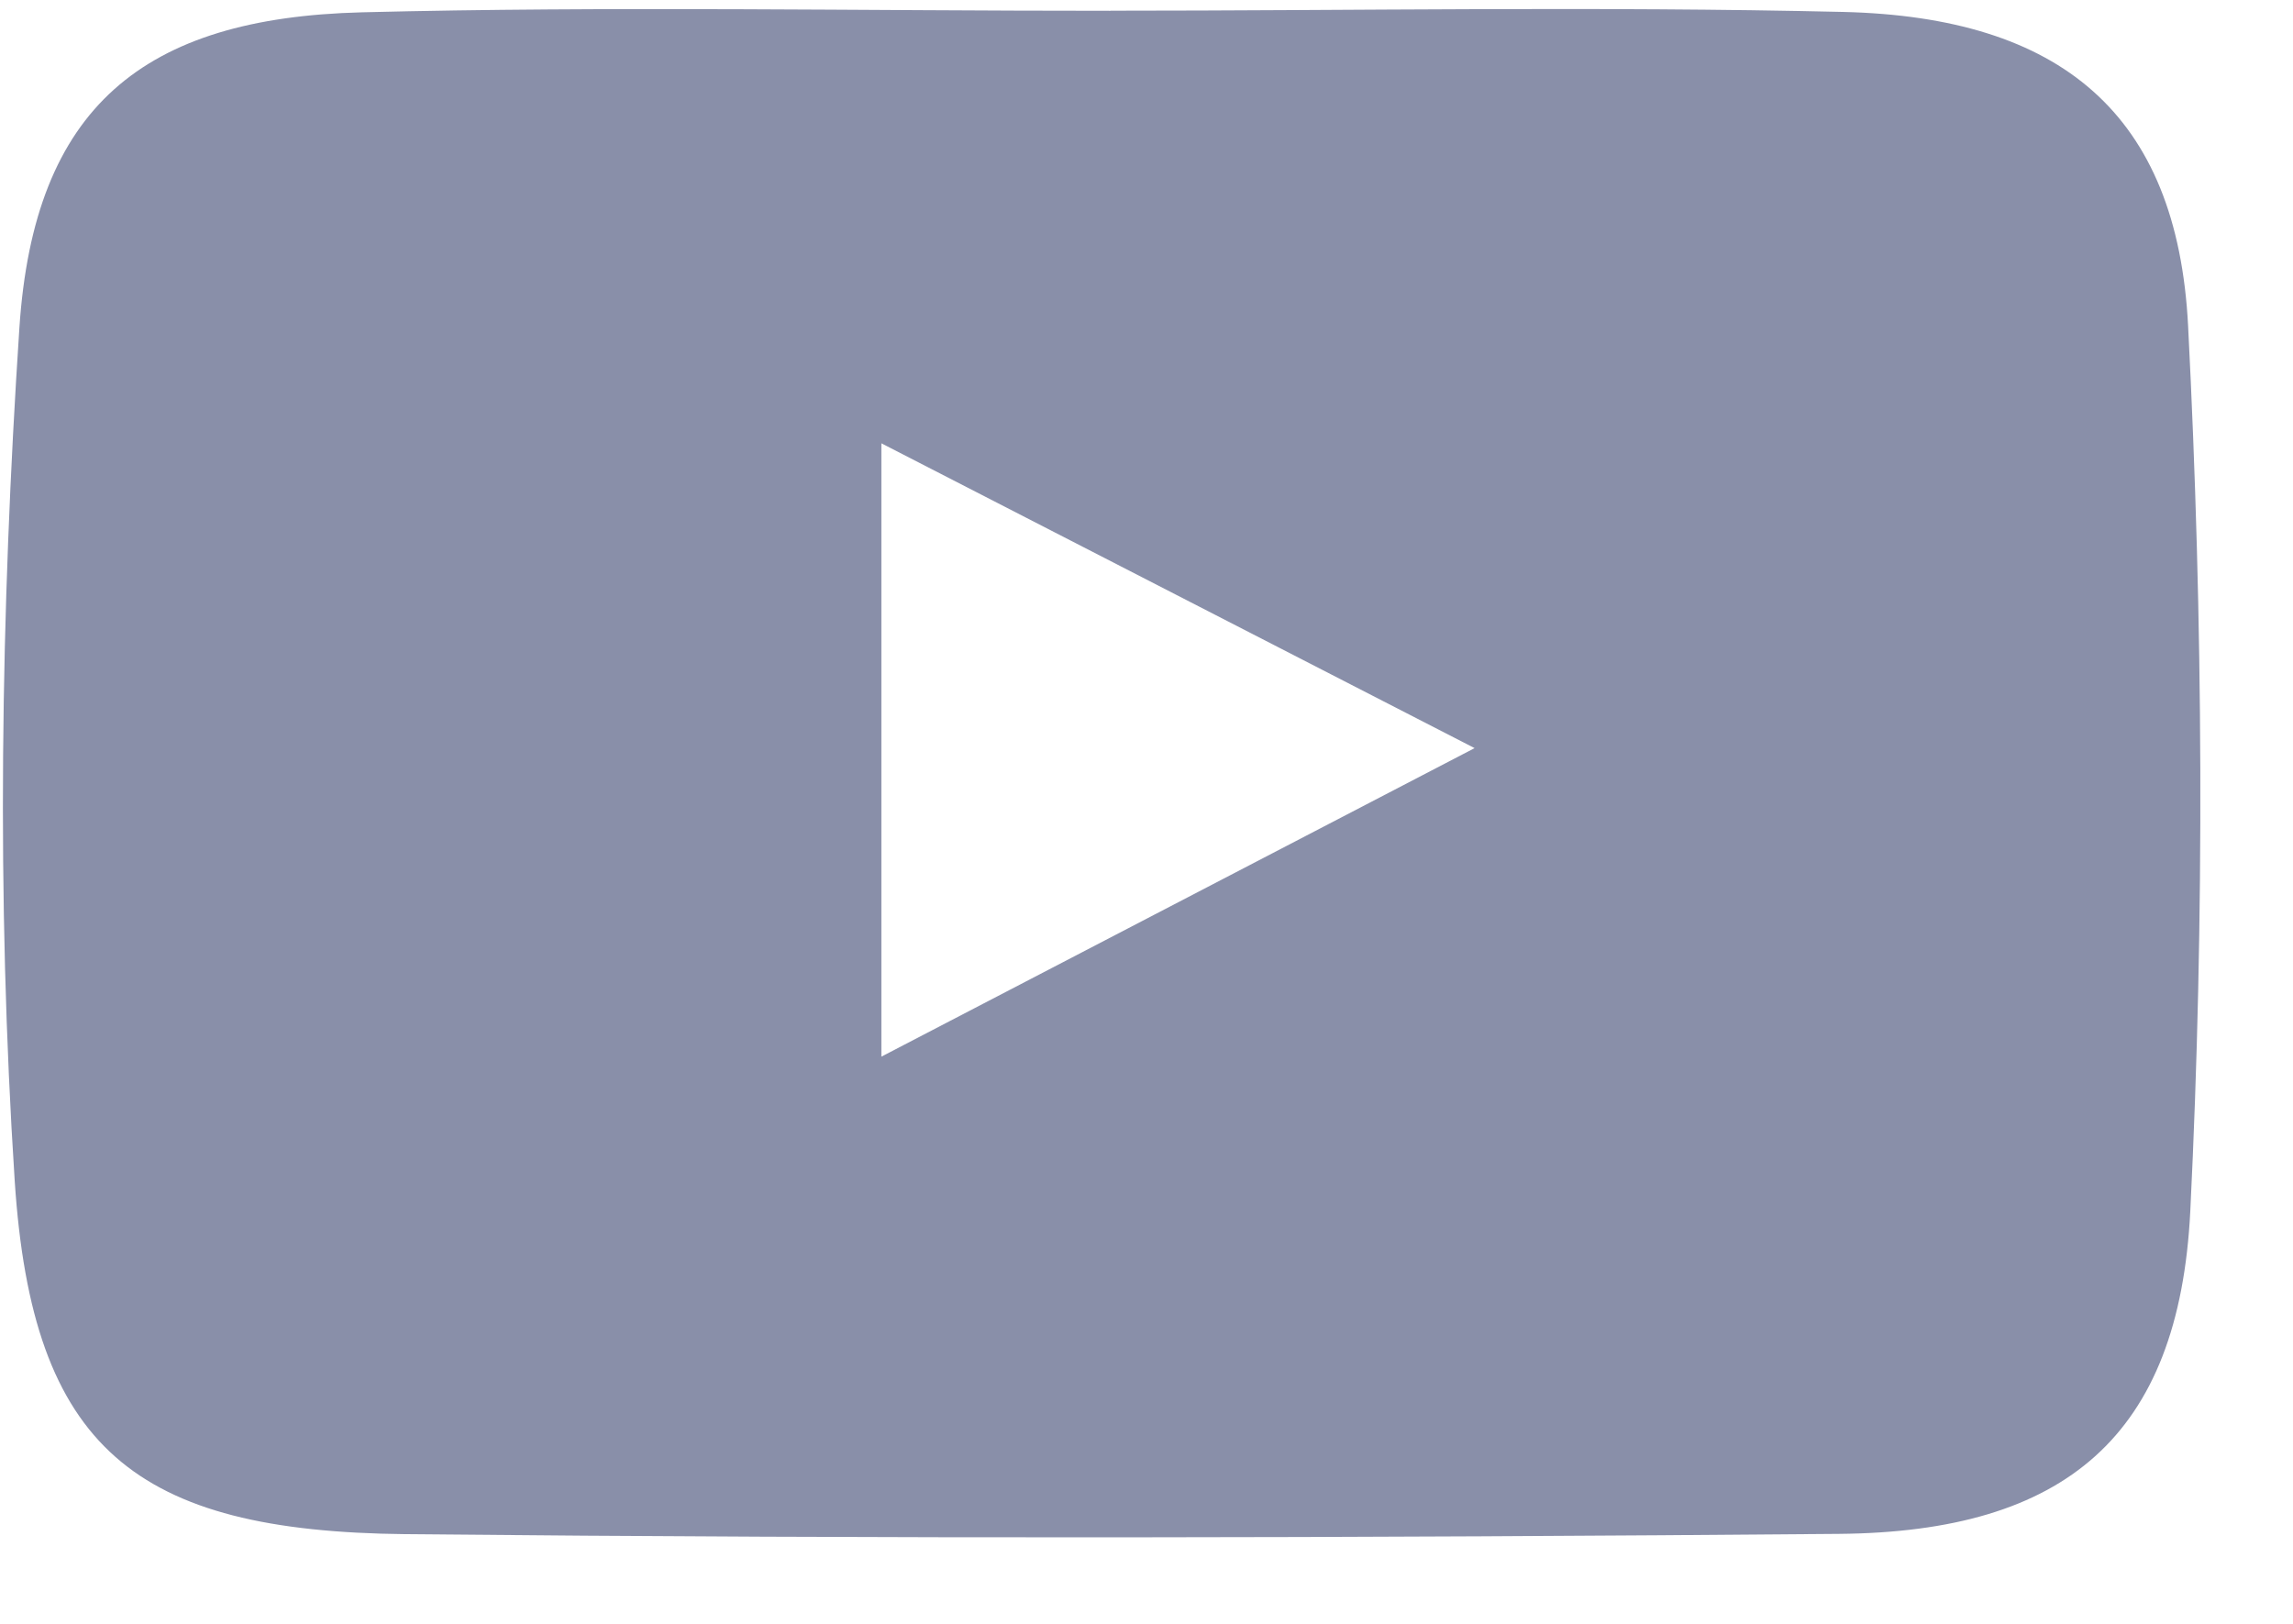 <svg width="24" height="17" viewBox="0 0 24 17" fill="none" xmlns="http://www.w3.org/2000/svg">
<path d="M11.623 0.112C14.179 0.112 16.737 0.065 19.292 0.125C21.565 0.179 22.788 1.188 22.902 3.411C23.06 6.493 23.077 9.595 22.925 12.679C22.808 15.037 21.612 16.038 19.248 16.058C14.247 16.101 9.246 16.111 4.245 16.061C1.417 16.032 0.337 15.165 0.154 12.363C-0.039 9.398 0.007 6.4 0.203 3.432C0.356 1.121 1.5 0.187 3.786 0.129C6.396 0.063 9.01 0.114 11.622 0.113L11.623 0.112ZM9.225 11.062C11.361 9.95 13.284 8.951 15.434 7.832C13.247 6.707 11.309 5.712 9.225 4.641V11.062Z" fill="#898FA9"/>
</svg>
